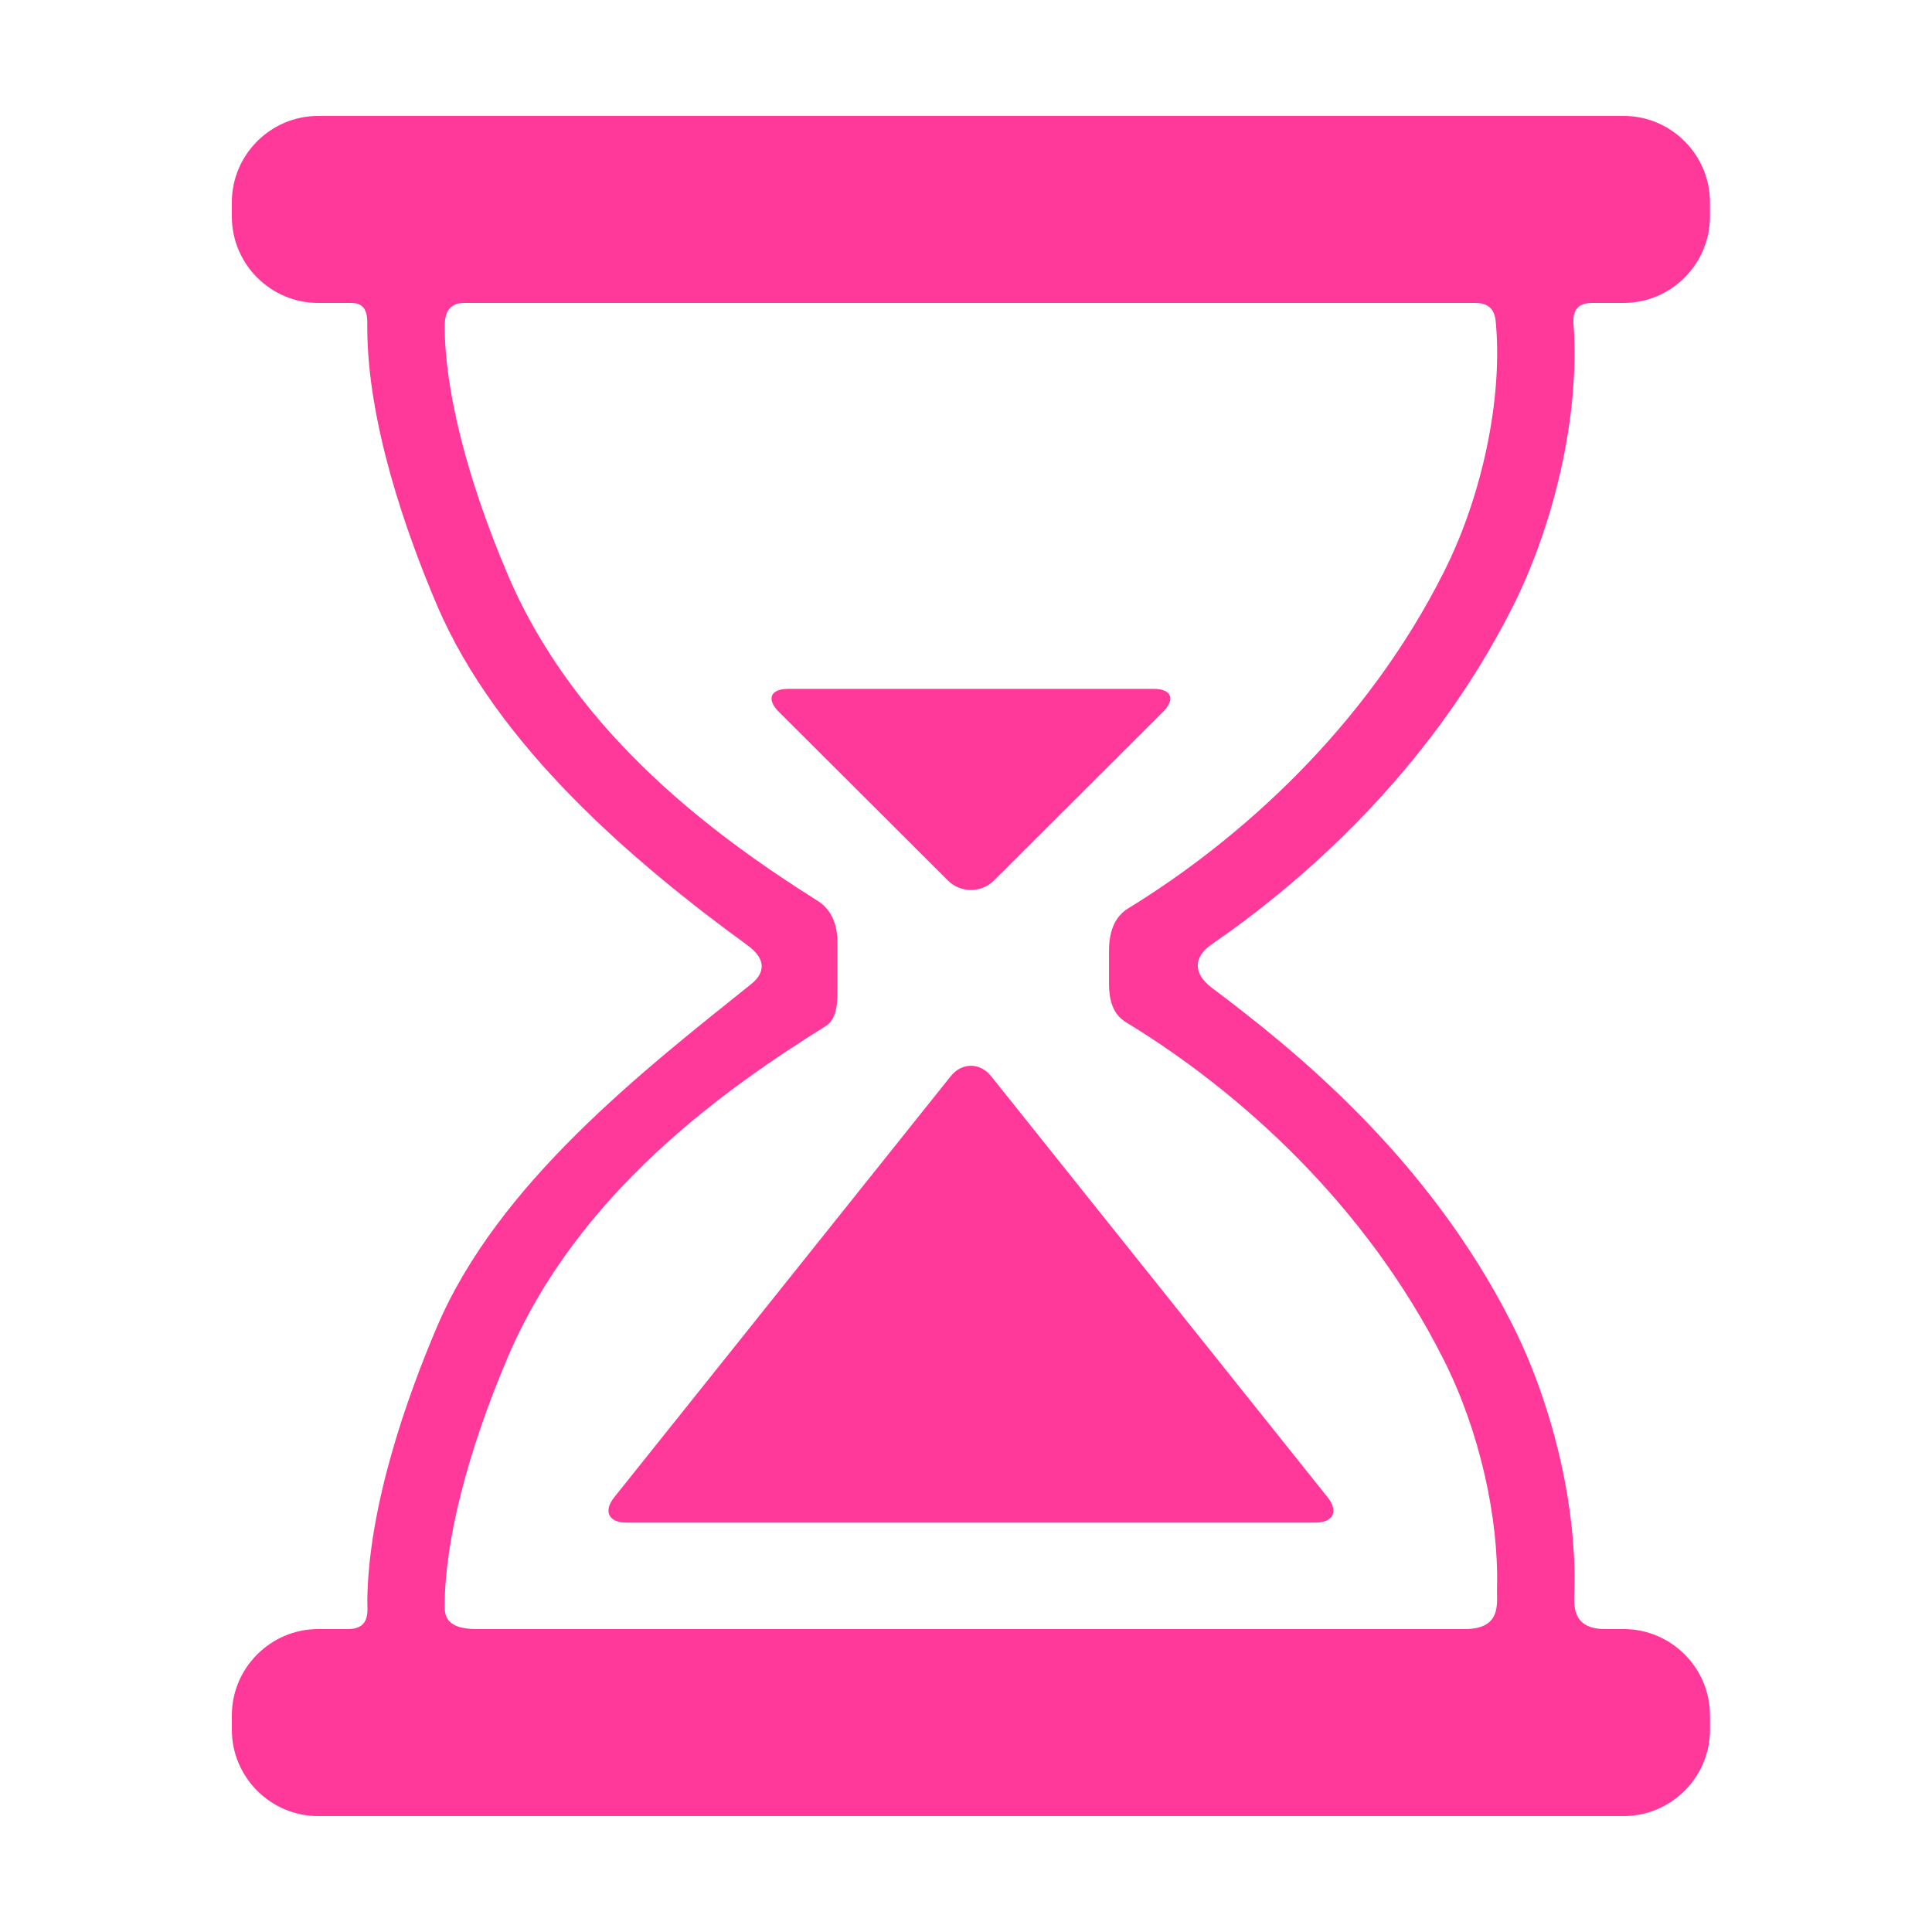 <?xml version="1.0" encoding="UTF-8"?>
<svg xmlns="http://www.w3.org/2000/svg" width="50" height="50" viewBox="0 0 50 50" fill="none">
  <path d="M44.254 5.606V5.234C44.254 4.005 43.249 3 42.02 3H8.234C7.005 3 6 4.005 6 5.234V5.606C6 6.835 7.005 7.84 8.234 7.84H9.097C9.541 7.84 9.505 8.254 9.505 8.465C9.505 10.947 10.523 13.815 11.303 15.648C12.866 19.323 16.426 22.338 19.349 24.467C19.882 24.855 19.754 25.216 19.444 25.465C16.61 27.735 12.883 30.637 11.303 34.352C10.535 36.156 9.537 38.963 9.506 41.417C9.503 41.669 9.604 42.16 9.002 42.16H8.234C7.005 42.16 6 43.165 6 44.394V44.766C6 45.995 7.005 47 8.234 47H42.021C43.249 47 44.255 45.995 44.255 44.766V44.394C44.255 43.165 43.249 42.16 42.021 42.16H41.537C40.651 42.16 40.736 41.496 40.745 41.152C40.807 38.86 40.133 36.253 39.147 34.294C36.953 29.938 33.493 27.167 31.363 25.564C30.9 25.216 30.854 24.786 31.363 24.436C33.559 22.925 36.953 20.062 39.147 15.706C40.197 13.62 40.893 10.799 40.724 8.406C40.71 8.215 40.697 7.84 41.2 7.84H42.021C43.249 7.84 44.254 6.835 44.254 5.606ZM37.365 14.808C35.324 18.862 32.048 21.761 29.2 23.507C29.028 23.613 28.701 23.872 28.701 24.597V25.463C28.701 26.232 29.05 26.4 29.233 26.513C32.081 28.262 35.332 31.154 37.364 35.191C38.304 37.057 38.792 39.312 38.743 41.108C38.733 41.481 38.877 42.16 37.906 42.16H12.327C11.472 42.16 11.507 41.733 11.509 41.5C11.524 39.866 12.087 37.603 13.138 35.133C14.963 30.845 18.792 28.168 21.341 26.573C21.454 26.502 21.674 26.374 21.674 25.696V24.399C21.674 23.698 21.337 23.425 21.16 23.314C18.614 21.706 14.92 19.055 13.138 14.867C12.076 12.371 11.512 10.087 11.509 8.45C11.509 8.235 11.536 7.84 12.011 7.84H38.18C38.708 7.84 38.703 8.239 38.72 8.452C38.87 10.307 38.383 12.787 37.365 14.808Z" fill="#FF399A"></path>
  <path d="M24.605 27.852L15.896 38.75C15.608 39.11 15.75 39.405 16.211 39.405H34.044C34.505 39.405 34.647 39.11 34.359 38.75L25.651 27.852C25.363 27.492 24.892 27.492 24.605 27.852Z" fill="#FF399A"></path>
  <path d="M24.535 22.789C24.861 23.114 25.395 23.114 25.721 22.789L30.101 18.42C30.427 18.094 30.317 17.828 29.856 17.828H20.399C19.938 17.828 19.828 18.094 20.154 18.42L24.535 22.789Z" fill="#FF399A"></path>
</svg>
